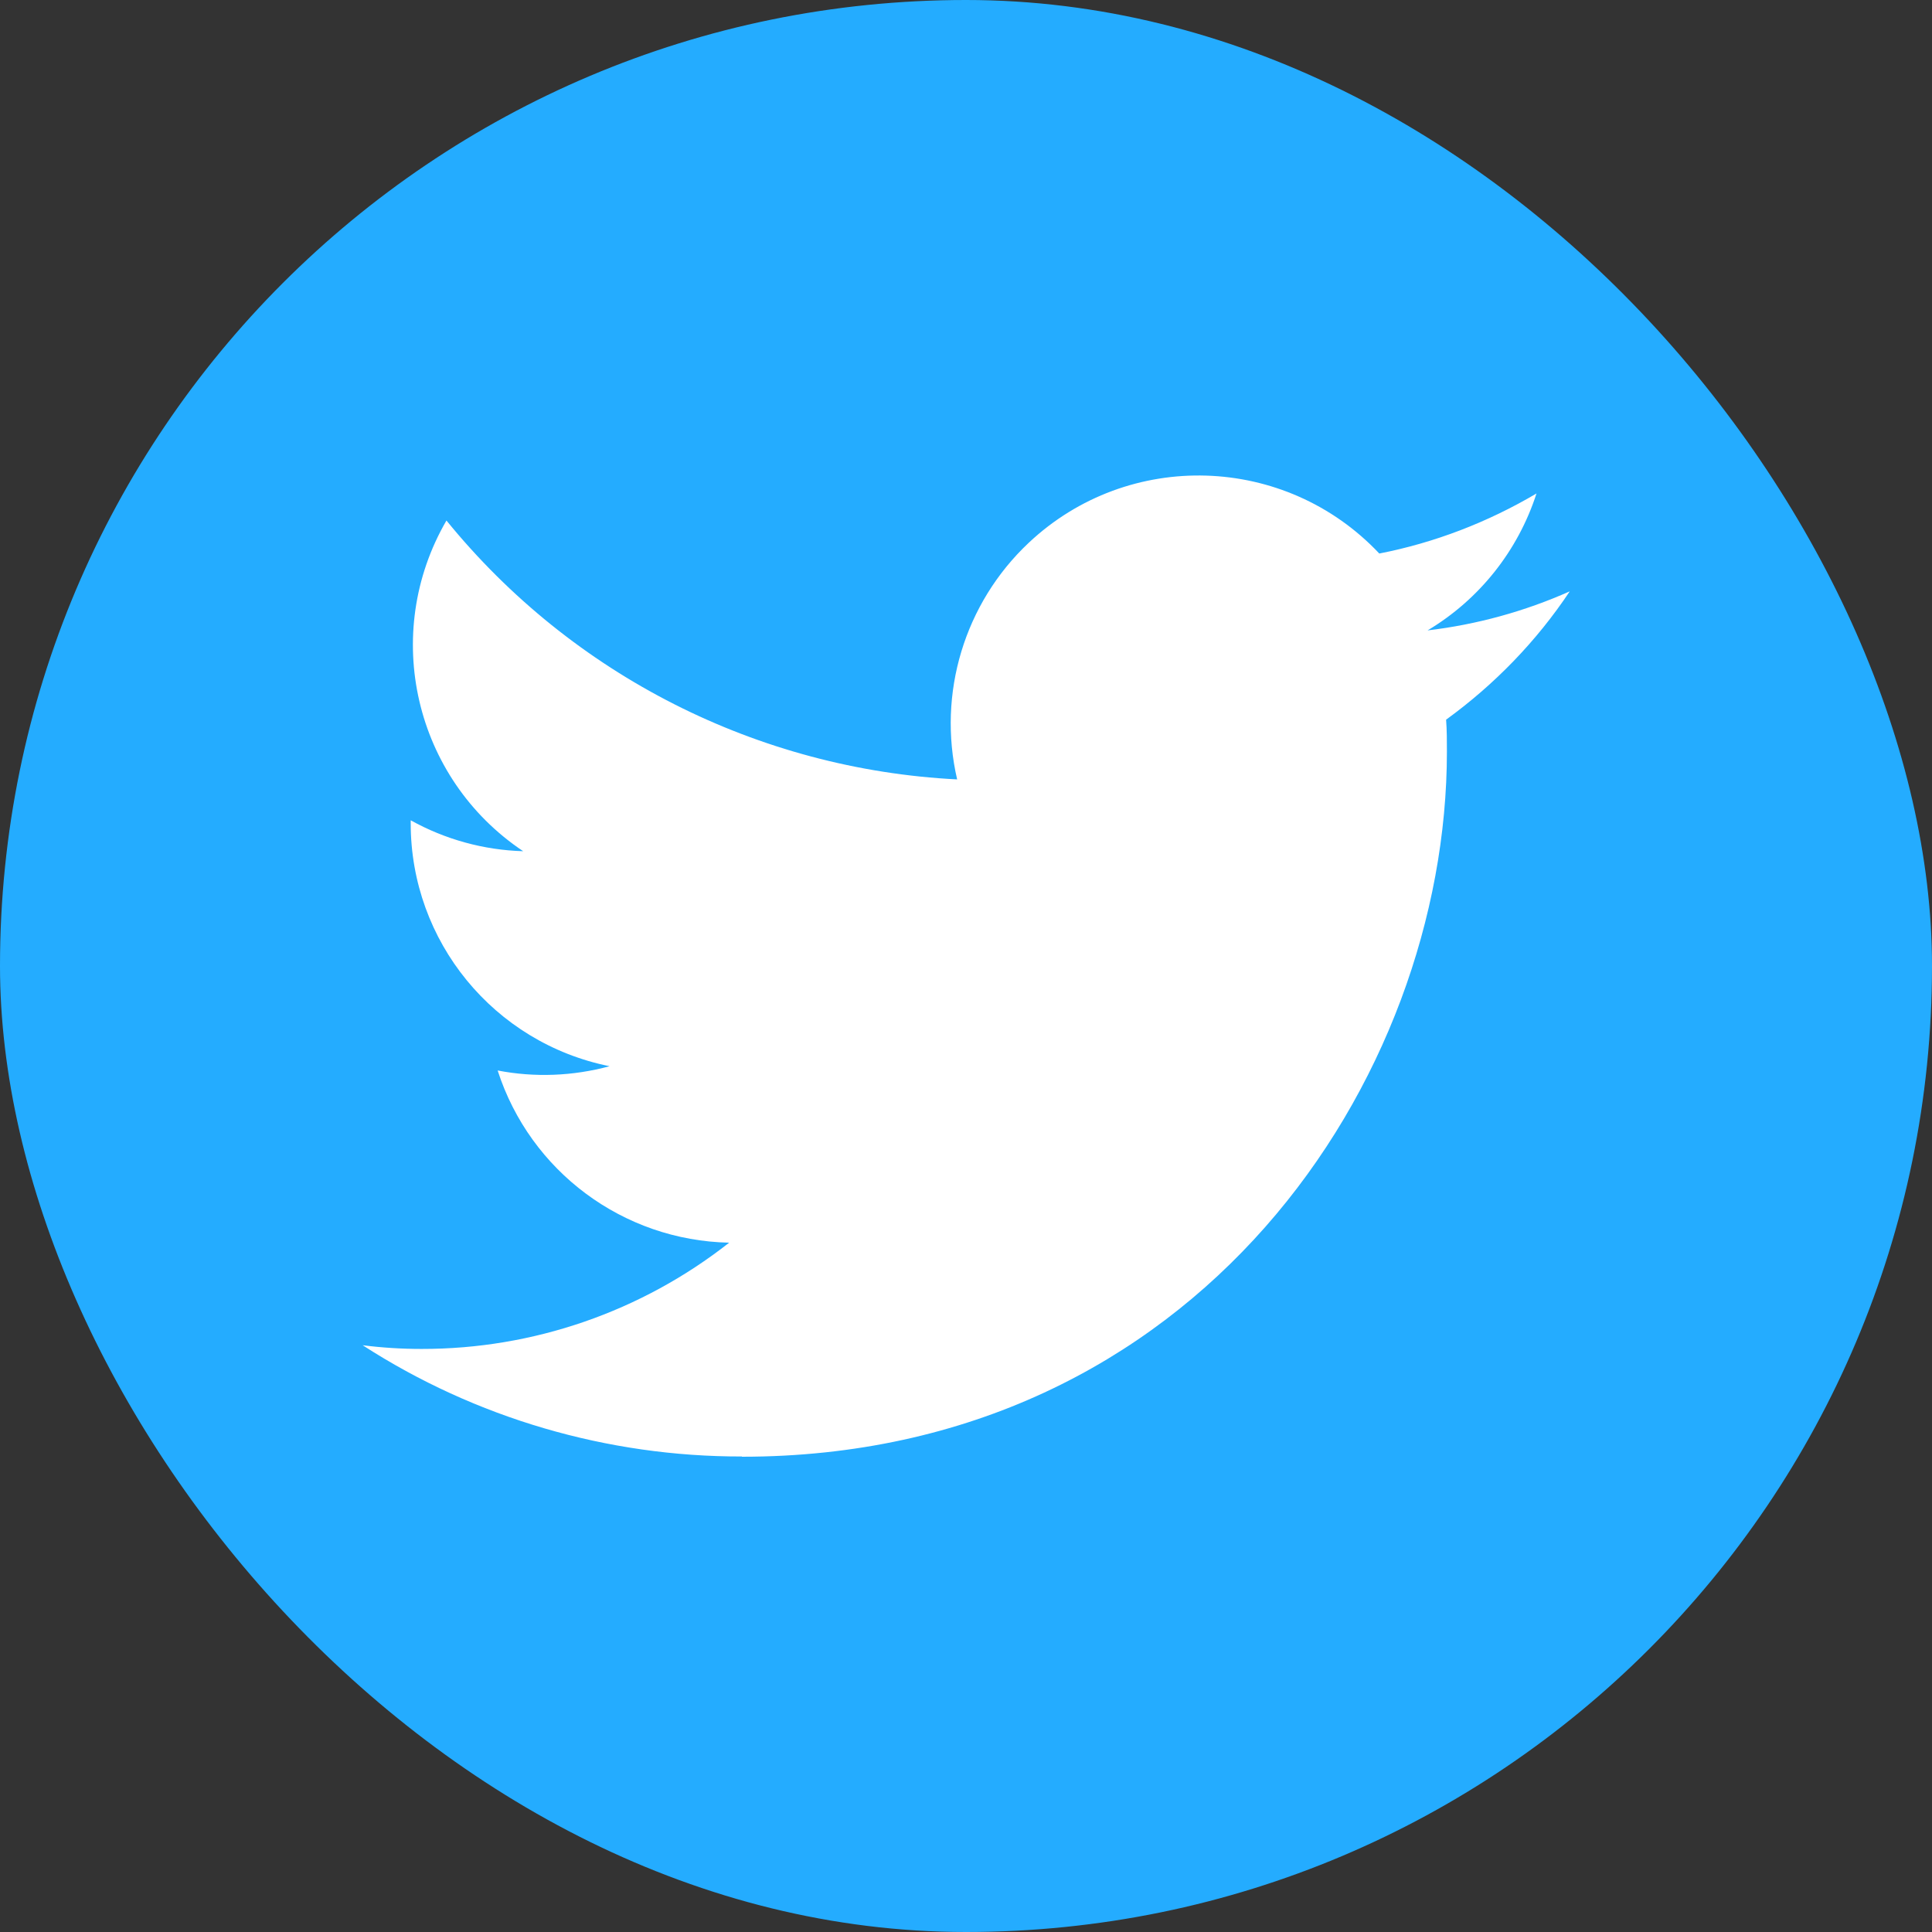 <svg width="24" height="24" viewBox="0 0 24 24" fill="none" xmlns="http://www.w3.org/2000/svg">
<rect x="0" y="0" width="24" height="24" fill="#333333" stroke="none"/>
<rect width="24" height="24" rx="12" fill="#24ACFF"/>
<path d="M9.216 18.096C14.875 18.096 17.974 13.406 17.974 9.338C17.974 9.206 17.974 9.072 17.964 8.94C18.566 8.503 19.087 7.966 19.5 7.346C18.938 7.596 18.343 7.759 17.734 7.831C18.377 7.447 18.857 6.842 19.087 6.13C18.482 6.487 17.822 6.742 17.134 6.876C15.967 5.638 14.018 5.578 12.78 6.742C11.981 7.493 11.642 8.614 11.89 9.682C9.415 9.557 7.109 8.388 5.546 6.466C4.73 7.872 5.146 9.67 6.499 10.574C6.01 10.56 5.53 10.428 5.102 10.19C5.102 10.202 5.102 10.217 5.102 10.229C5.102 11.693 6.134 12.955 7.572 13.245C7.118 13.368 6.643 13.387 6.182 13.298C6.586 14.551 7.74 15.41 9.058 15.437C7.968 16.294 6.622 16.759 5.237 16.757C4.992 16.757 4.747 16.742 4.505 16.711C5.906 17.616 7.546 18.096 9.216 18.093" fill="white"/>
</svg>
